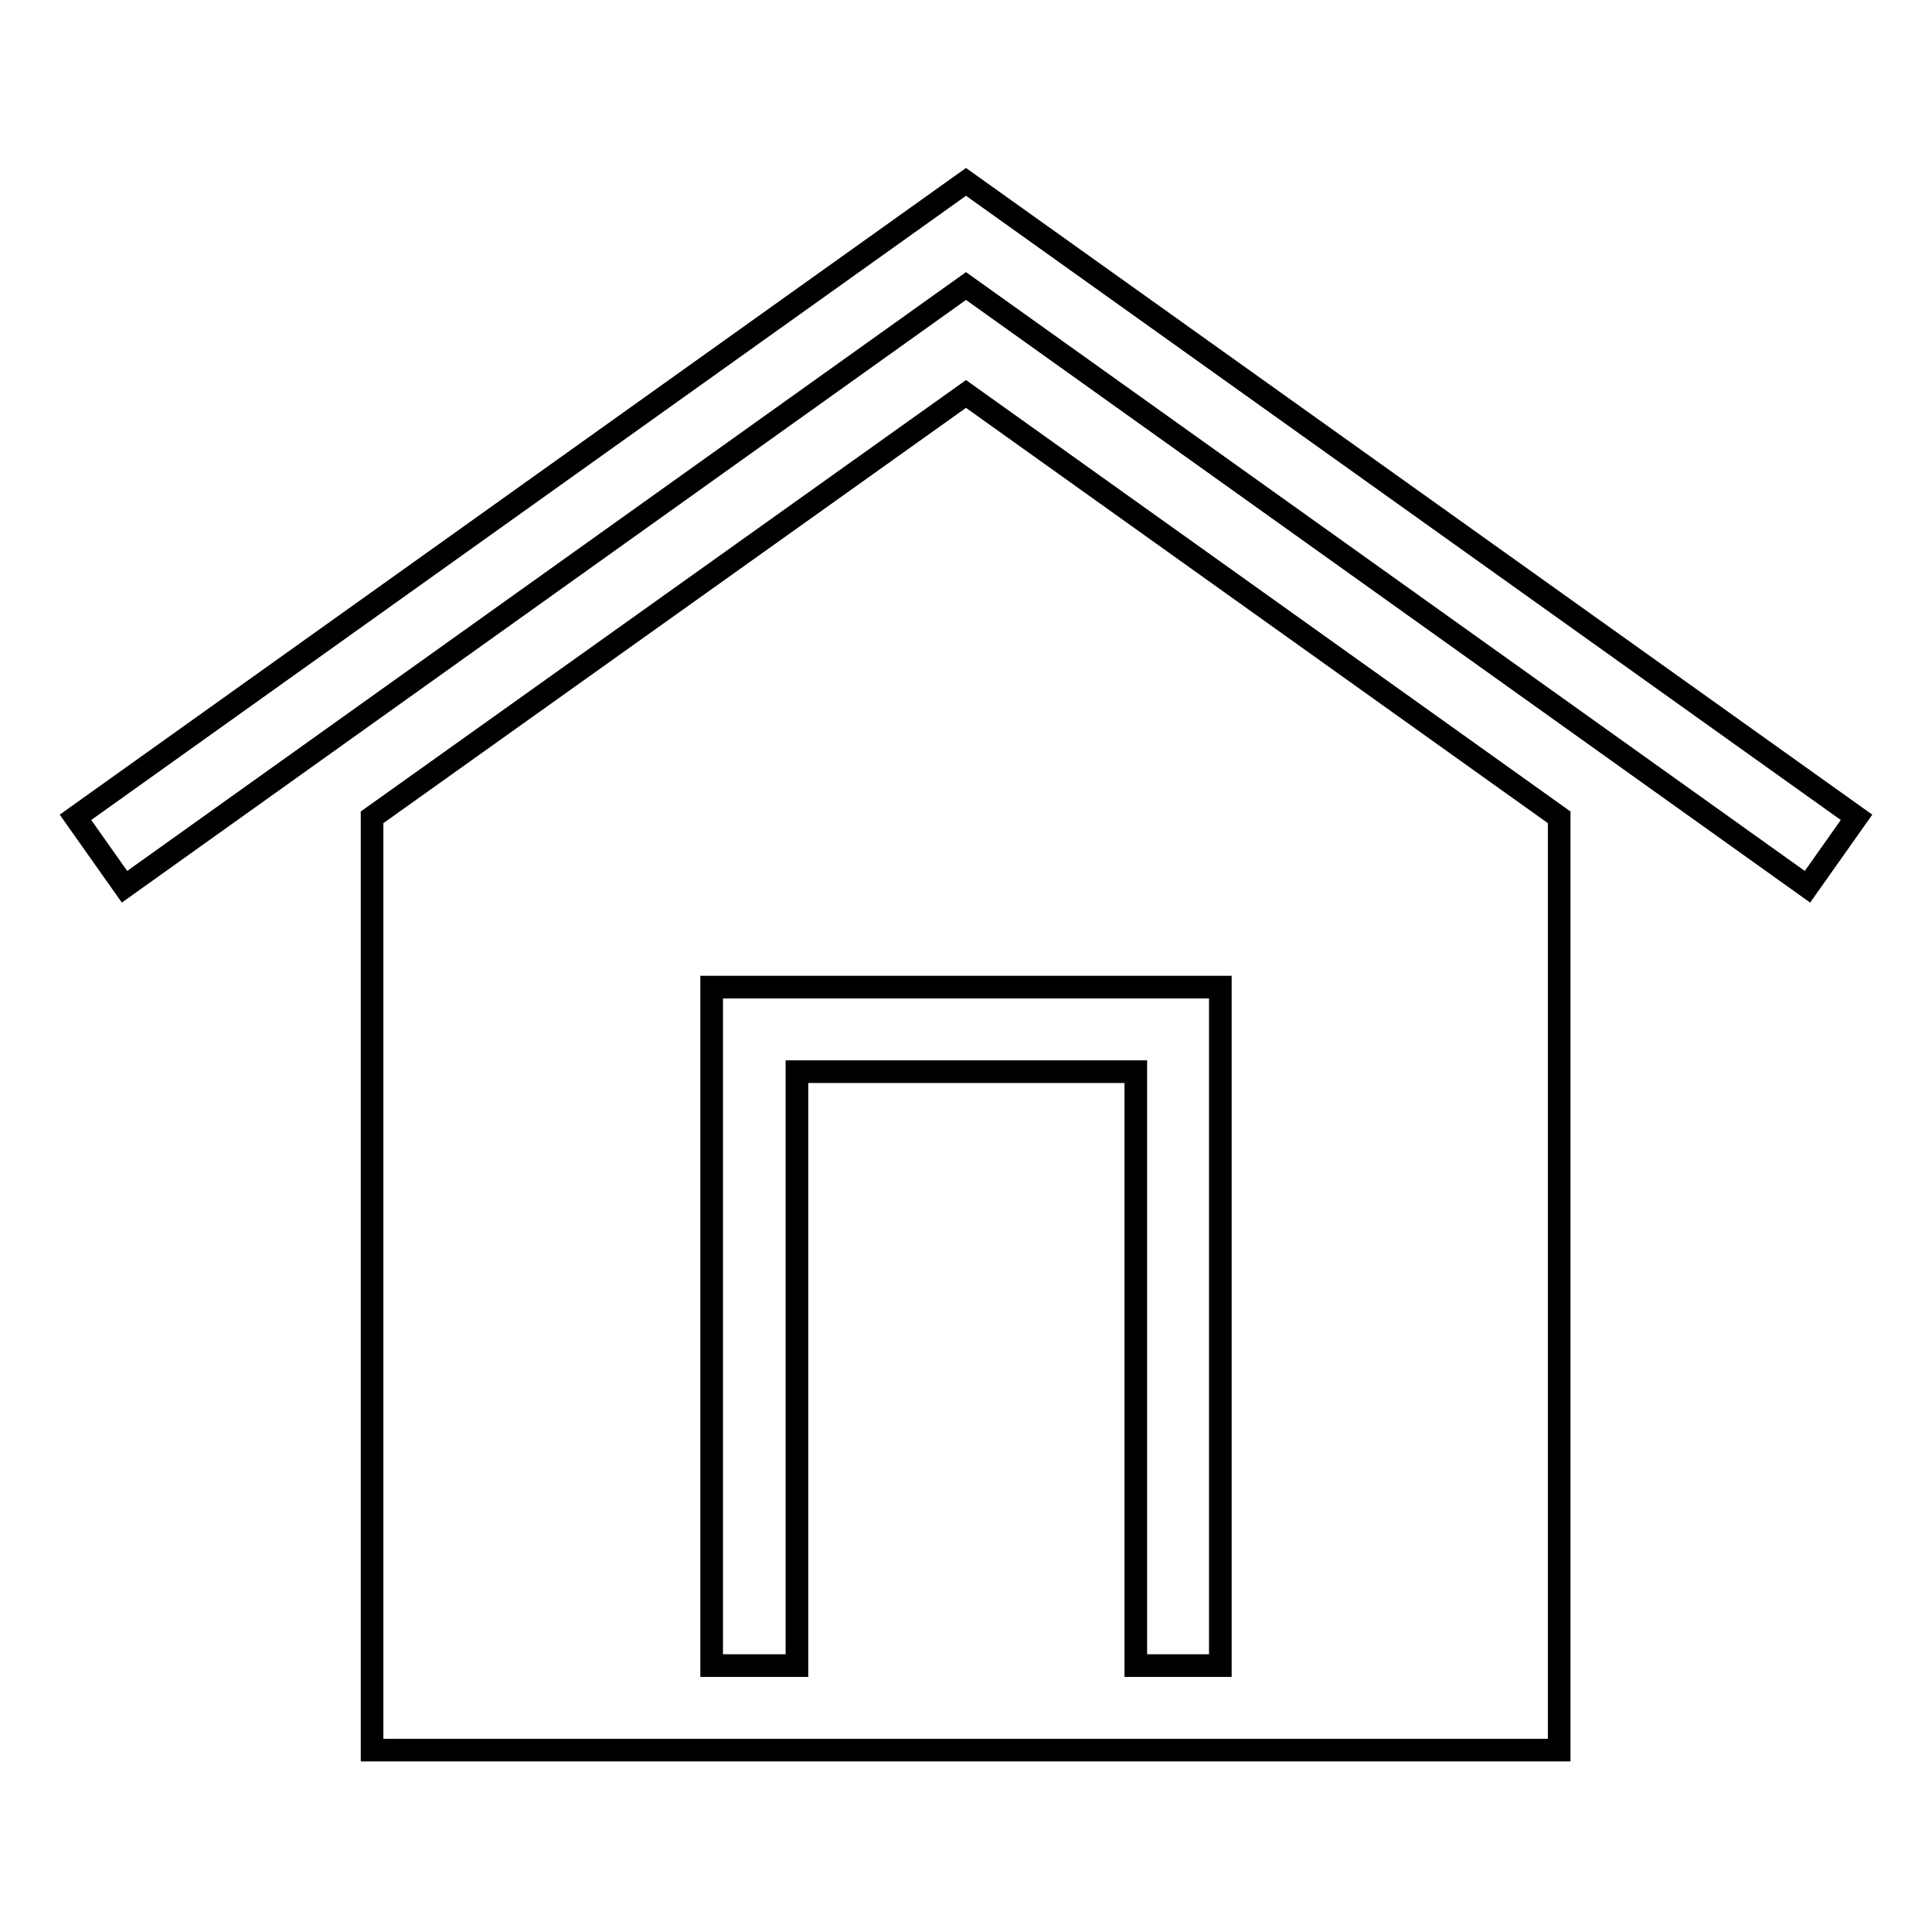 <?xml version="1.0" encoding="utf-8"?>
<!-- Svg Vector Icons : http://www.onlinewebfonts.com/icon -->
<!DOCTYPE svg PUBLIC "-//W3C//DTD SVG 1.1//EN" "http://www.w3.org/Graphics/SVG/1.1/DTD/svg11.dtd">
<svg version="1.1" xmlns="http://www.w3.org/2000/svg" xmlns:xlink="http://www.w3.org/1999/xlink" x="0px" y="0px" viewBox="0 0 256 256" enable-background="new 0 0 256 256" xml:space="preserve">
<g><g><path stroke-width="3" fill-opacity="0" stroke="#000000"  d="M128,24.1L10,108.3l6.5,9.2L128,37.9l111.5,79.6l6.5-9.2L128,24.1z"/><path stroke-width="3" fill-opacity="0" stroke="#000000"  d="M49.3,108.3v123.6h157.3V108.3L128,52.2L49.3,108.3z M161.7,220.7h-11.2v-78.7h-44.9v78.7H94.3v-89.9h67.4V220.7L161.7,220.7z"/></g></g>
</svg>